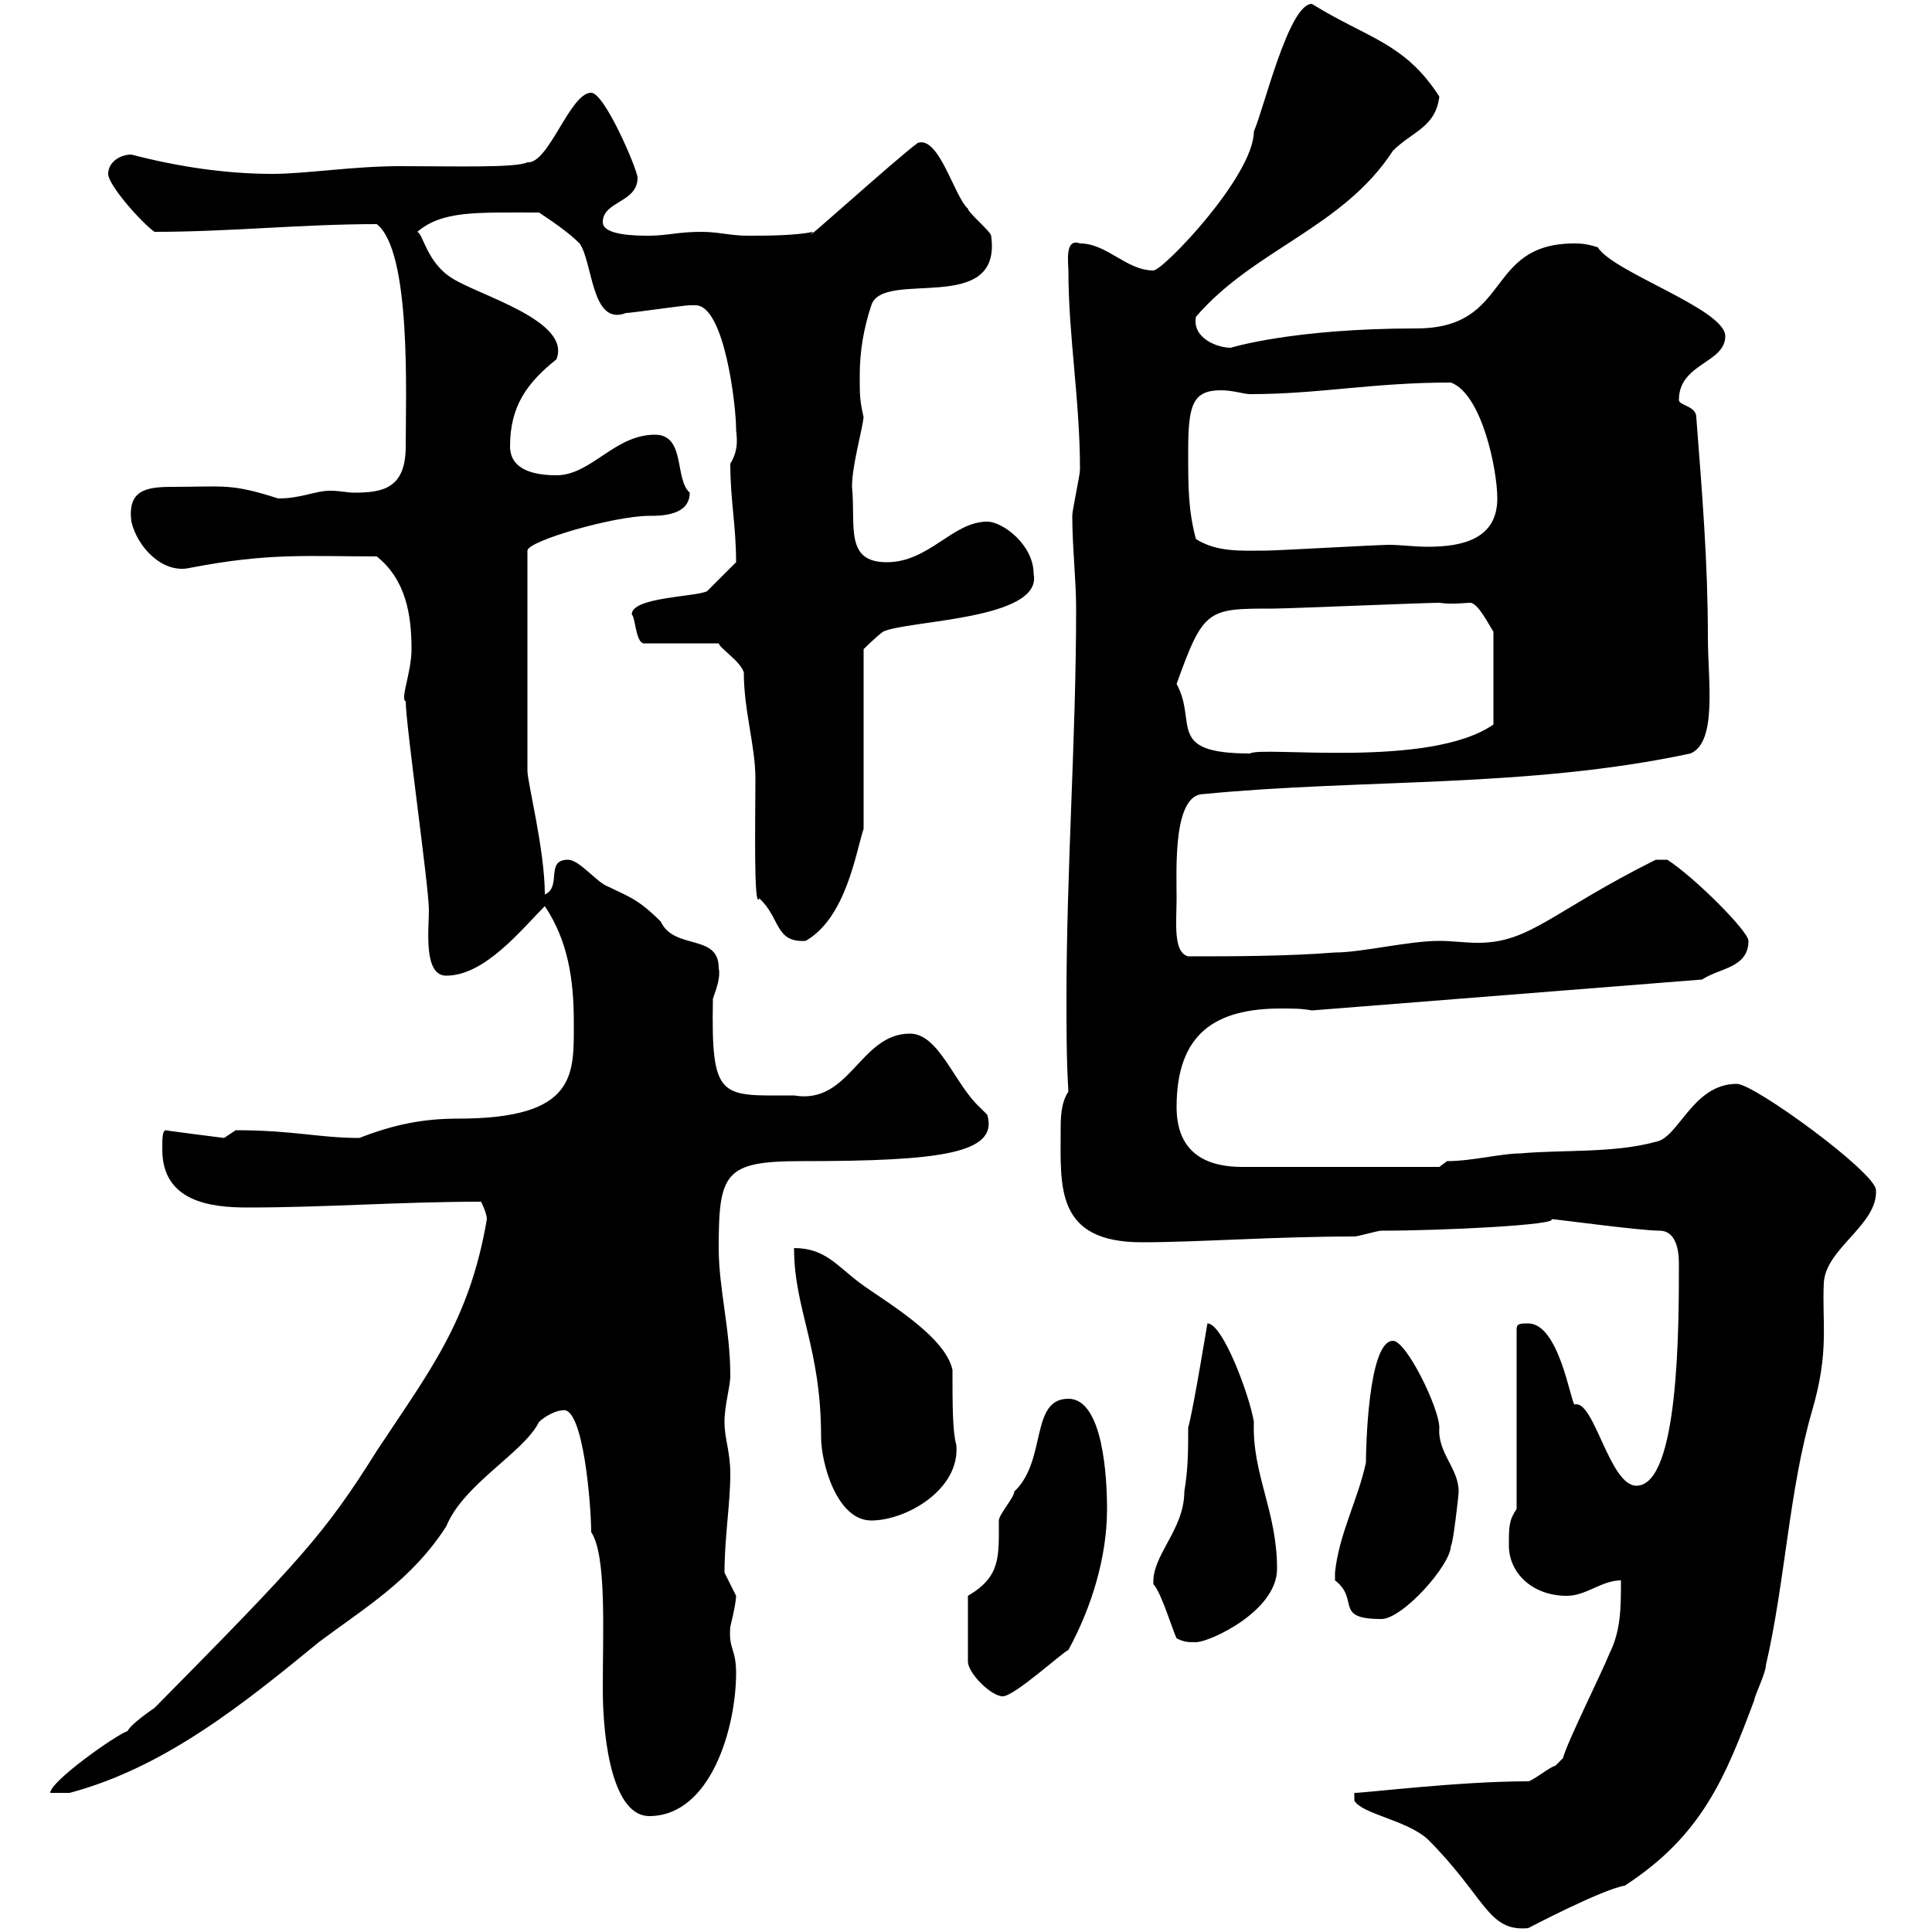 <svg xmlns="http://www.w3.org/2000/svg" xmlns:xlink="http://www.w3.org/1999/xlink" width="300" height="300"><path d="M237.30 276.60C226.50 276.60 212.10 278.40 210.30 278.40L210.30 279.60C211.50 281.70 218.40 282.60 221.70 285.60C230.70 294.60 231 300 237.30 299.40C237.30 299.40 248.70 293.40 252.30 292.80C264.30 285 267.90 276 272.40 264C272.40 263.40 274.20 259.80 274.20 258.60C277.20 245.70 277.80 231.30 281.40 219C284.10 209.70 282.90 205.50 283.20 199.20C283.50 193.80 291.60 190.20 291.30 184.80C291.30 182.10 272.40 168.30 269.70 168.30C262.80 168.30 260.70 176.70 257.10 177.30C250.50 179.10 242.70 178.50 236.10 179.10C233.10 179.10 228.60 180.30 224.70 180.30L223.50 181.20L192.90 181.20C186.30 181.20 182.70 178.20 182.70 171.90C182.70 160.50 188.70 156.60 198.90 156.60C200.70 156.60 202.20 156.60 203.70 156.90L264.30 152.10C267 150.30 271.50 150.30 271.50 146.10C271.50 144.60 263.10 136.20 258.90 133.50L257.10 133.50C240.90 141.60 237.60 146.40 229.50 146.40C227.40 146.40 225.60 146.10 223.50 146.10C218.70 146.10 211.50 147.90 207.30 147.90C199.80 148.50 191.10 148.50 184.50 148.50C182.10 147.90 182.70 143.10 182.70 139.50C182.70 135 182.10 123.30 186.90 123.30C211.50 120.90 237.30 122.40 262.50 117C266.70 115.20 265.20 105.60 265.20 99C265.20 87.30 264.30 76.50 263.40 64.80C263.40 63 260.70 63 260.70 62.10C260.70 56.40 267.90 56.40 267.90 52.20C267.90 48 250.50 42.30 248.10 38.40C246.30 37.80 245.10 37.80 244.50 37.80C230.40 37.80 234.90 51 219.90 51C200.70 51 191.10 54 191.10 54C189 54 185.10 52.50 185.70 49.20C194.70 38.70 208.50 35.40 216.30 23.40C219.30 20.40 222.90 19.80 223.50 15C218.10 6.60 212.40 6 203.70 0.60C200.10 0.60 196.20 17.10 194.70 20.40C194.70 27.30 180.60 42 179.10 42C174.90 42 171.90 37.80 167.70 37.80C165.30 36.90 165.90 40.80 165.90 42C165.90 52.20 167.70 62.10 167.70 72.90C167.70 73.80 166.50 79.20 166.50 80.10C166.50 84.90 167.10 90 167.10 94.50C167.10 114.60 165.60 135 165.60 155.10C165.60 159.60 165.60 164.70 165.90 169.50C164.70 171.30 164.70 173.70 164.70 175.50C164.70 184.20 163.80 192.90 177.30 192.90C186 192.90 198 192 210.30 192C210.90 192 213.90 191.10 214.50 191.10C224.10 191.10 242.10 190.20 240.90 189.30C241.50 189.30 254.70 191.10 257.70 191.10C260.10 191.10 260.70 193.80 260.70 196.20C260.70 206.10 260.70 230.70 254.10 230.70C249.90 230.70 247.50 217.20 244.50 218.10C243.90 217.80 242.10 205.50 237.30 205.50C236.10 205.50 235.50 205.50 235.50 206.40L235.50 234.30C234.30 236.10 234.30 237 234.30 240C234.30 244.20 237.90 247.80 243.30 247.80C246.30 247.80 248.70 245.40 251.70 245.40C251.70 249.60 251.70 253.20 249.90 256.80C248.70 259.80 243.30 270.60 242.70 273C242.70 273 241.50 274.20 241.50 274.20C240.90 274.20 237.90 276.60 237.30 276.60ZM87.30 219C90.60 218.10 91.80 234 91.80 237.90C94.20 241.50 93.60 253.20 93.60 262.20C93.60 271.20 95.40 282 100.80 282C110.40 282 114.30 268.20 114.30 259.80C114.30 255.90 113.10 256.20 113.40 252.60C113.40 252.60 114.30 249 114.30 247.80C114.30 247.80 112.50 244.20 112.50 244.20C112.50 238.80 113.40 233.40 113.40 228.90C113.40 225.30 112.50 223.50 112.50 220.80C112.50 218.10 113.40 215.40 113.40 213.60C113.40 206.40 111.60 200.10 111.60 193.80C111.60 182.10 112.50 180.30 124.50 180.30C146.10 180.30 155.10 179.10 153.30 173.10C153.30 173.10 152.10 171.90 152.10 171.90C148.20 168.30 145.80 160.50 141.30 160.50C133.50 160.50 132 171.60 123.30 170.10C111.90 170.10 110.40 171 110.70 155.10C111.30 153.30 111.90 151.80 111.60 150.30C111.60 144.90 104.70 147.60 102.60 143.10C99 139.50 97.50 139.20 94.50 137.70C92.70 137.10 90 133.50 88.20 133.50C84.60 133.50 87.30 137.70 84.60 138.90C84.60 132 81.90 121.50 81.90 119.70L81.90 85.50C81.90 84 95.40 80.10 100.80 80.10C102.60 80.10 107.10 80.10 107.10 76.50C104.70 74.40 106.50 67.50 101.70 67.50C95.40 67.50 91.80 73.80 86.40 73.80C82.80 73.80 79.20 72.90 79.20 69.30C79.20 63 81.90 59.40 86.40 55.80C88.80 49.80 74.40 45.90 70.20 43.20C66.30 40.80 65.70 36.30 64.80 36C68.70 32.70 73.80 33 83.70 33C85.50 34.20 88.20 36 90 37.80C92.10 40.80 91.80 50.70 97.20 48.60C98.10 48.60 106.20 47.40 107.10 47.40C107.10 47.40 107.10 47.40 108 47.40C112.50 47.40 114.30 63 114.30 66.60C114.30 67.50 114.90 69.60 113.40 72C113.40 77.70 114.30 81.60 114.30 87.30C113.40 88.20 110.70 90.90 109.80 91.80C108 92.70 98.10 92.70 98.10 95.40C98.70 96 98.70 99.60 99.90 99.90L111.60 99.90C111.90 100.80 114.90 102.60 115.50 104.40C115.50 110.40 117.30 115.80 117.30 120.90C117.30 126.60 117 141.60 117.90 139.50C121.20 142.50 120.30 146.40 125.10 146.10C131.40 142.50 132.90 132.30 134.10 128.70L134.10 100.80C134.10 100.80 135.90 99 137.10 98.10C140.70 96.30 162 96.30 160.50 89.10C160.50 84.60 155.70 81 153.30 81C147.90 81 144.30 87.30 137.70 87.30C131.10 87.30 132.90 81.60 132.30 75.60C132.30 72.30 133.80 67.20 134.10 64.80C133.50 62.10 133.50 61.50 133.50 58.20C133.50 54.60 134.10 51 135.30 47.40C137.10 41.70 155.70 49.20 153.90 36.60C153.90 36 150.30 33 150.30 32.40C148.20 30.60 145.80 21 142.50 22.20C139.20 24.60 123.30 39 126.30 36C123.30 36.60 119.10 36.60 116.10 36.60C113.40 36.60 111.60 36 108.90 36C105.30 36 103.50 36.60 100.80 36.60C99 36.60 93.60 36.60 93.60 34.50C93.60 31.20 99 31.50 99 27.60C99 26.40 93.90 14.40 91.80 14.40C88.50 14.40 85.20 25.50 81.90 25.20C80.10 26.10 70.50 25.80 62.10 25.80C54.90 25.80 47.40 27 42.30 27C34.80 27 27.30 25.80 20.40 24C18.60 24 16.80 25.20 16.80 27C16.80 28.80 22.20 34.80 24 36C35.70 36 46.80 34.80 58.50 34.80C63.90 39 63 61.50 63 69.30C63 75.90 59.40 76.50 54.90 76.50C54 76.50 52.80 76.20 51.30 76.20C48.90 76.20 46.80 77.40 43.20 77.40C35.70 75 34.80 75.60 26.70 75.60C22.50 75.60 19.80 76.20 20.40 81C21.30 84.90 25.20 89.10 29.40 88.20C41.70 85.80 47.70 86.40 58.50 86.40C63 90 63.90 95.40 63.90 100.80C63.90 104.40 62.10 108.60 63 108.90C63 112.50 66.60 137.70 66.60 141.30C66.60 144.30 65.70 151.50 69.30 151.50C75.30 151.50 81 144.30 84.60 140.70C88.20 146.10 89.10 152.10 89.10 158.70C89.10 166.80 89.70 173.70 71.10 173.70C65.70 173.70 61.20 174.60 55.80 176.70C49.50 176.70 45.60 175.50 36.60 175.50C36.60 175.50 34.80 176.70 34.80 176.70C34.80 176.70 25.20 175.50 25.80 175.50C25.20 175.50 25.20 176.70 25.20 178.50C25.20 186.60 32.70 187.50 38.40 187.50C50.70 187.50 62.10 186.60 74.70 186.60C74.70 186.60 75.60 188.40 75.60 189.30C72.90 205.20 66.60 213 58.50 225.30C50.40 238.20 46.80 242.10 24 265.20C24 265.20 20.40 267.60 19.80 268.80C18 269.40 7.80 276.60 7.80 278.40L10.80 278.40C25.50 274.50 37.80 264.60 49.50 255C56.70 249.60 63.90 245.40 69.30 237C72 230.40 81.30 225.60 83.70 220.80C84.60 219.90 86.40 219 87.30 219ZM150.30 247.80L150.30 258C150.30 259.80 153.90 263.40 155.70 263.40C157.50 263.40 164.70 256.80 165.90 256.20C169.50 249.60 171.90 241.80 171.90 234.30C171.90 229.50 171.30 217.20 165.90 217.20C159.90 217.20 162.60 226.80 157.50 231.60C157.50 232.50 155.10 235.20 155.10 236.10C155.10 241.80 155.40 244.80 150.30 247.80ZM182.70 254.40C183.90 255 184.50 255 185.70 255C187.80 255 198.30 250.20 198.30 243.60C198.30 234.60 194.40 228.90 194.70 220.80C194.10 216.90 189.90 205.50 187.50 205.50C187.50 205.20 185.40 218.40 184.50 221.70C184.50 225.30 184.50 228 183.90 231.60C183.90 237.60 178.80 241.50 179.10 246C180.30 247.20 182.10 253.20 182.70 254.40ZM207.30 244.20C207.30 244.20 207.30 245.40 207.30 245.40C211.20 248.40 207 251.40 214.50 251.40C217.80 251.40 225.30 243 225.30 240C225.60 240 226.50 232.20 226.50 231.60C226.50 228 223.20 225.60 223.50 221.70C223.50 218.70 218.40 208.20 216.30 208.20C212.40 208.20 212.10 225.30 212.10 227.10C210.90 232.80 207.90 238.20 207.30 244.20ZM123.30 193.80C123.30 203.40 127.50 209.10 127.50 223.20C127.50 227.10 129.90 236.10 135.30 236.10C140.70 236.10 149.10 231.30 148.50 224.40C147.90 222.30 147.90 218.10 147.90 212.70C146.70 207.30 137.10 201.90 133.50 199.20C129.90 196.50 128.10 193.80 123.30 193.80ZM182.70 106.20C186.90 94.50 187.50 94.50 197.70 94.50C200.10 94.50 221.10 93.60 223.50 93.60C225.60 93.90 227.40 93.60 228.30 93.60C229.50 93.60 231.30 97.20 231.90 98.10L231.90 112.50C222 119.40 195.90 115.80 194.10 117C180.90 117 186 112.20 182.70 106.20ZM184.50 70.20C184.50 63 185.10 60.60 189.60 60.60C191.40 60.60 193.20 61.20 194.10 61.20C204.90 61.20 213 59.40 225.30 59.40C230.10 61.20 232.50 72.90 232.50 77.40C232.50 83.70 227.10 84.90 221.70 84.90C219.60 84.90 217.50 84.60 215.70 84.60C213.90 84.60 198.30 85.50 196.50 85.50C192.90 85.50 189 85.80 185.70 83.70C184.50 79.20 184.50 75.60 184.50 70.20Z"/></svg>